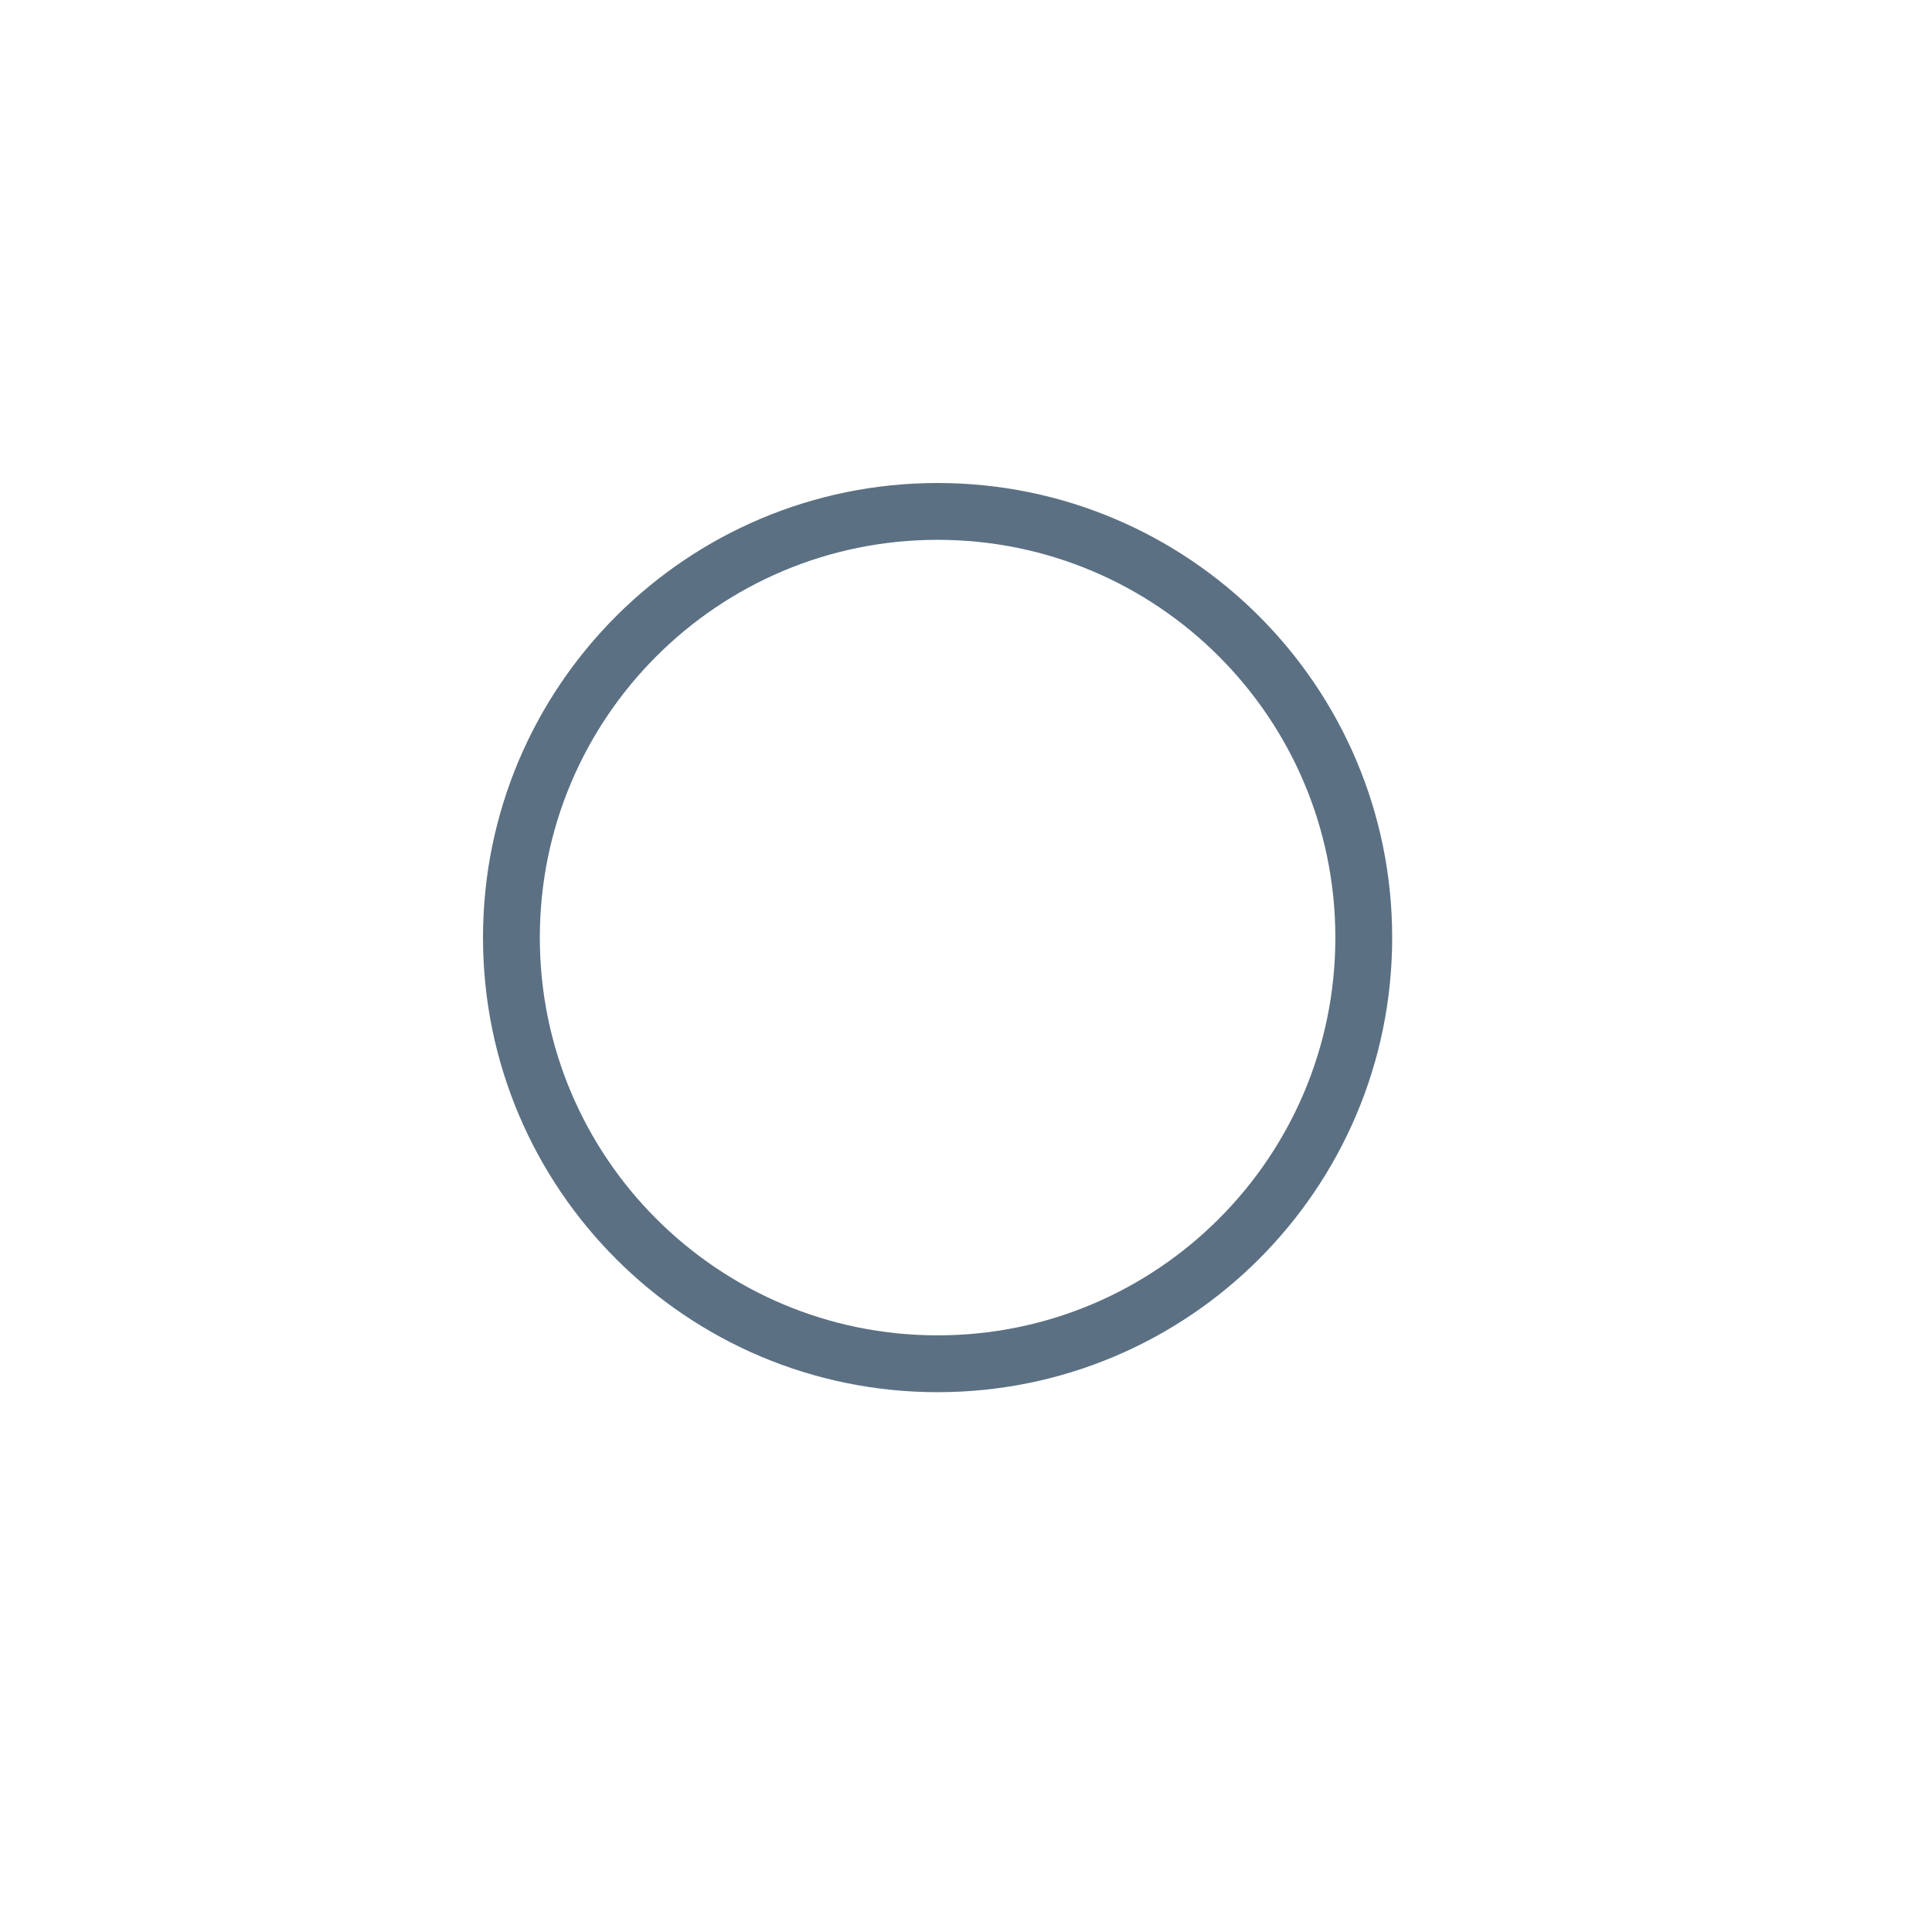 <?xml version="1.0" encoding="UTF-8"?> <svg xmlns="http://www.w3.org/2000/svg" width="68" height="68" fill="none" version="1.1" viewBox="0 0 68 68"><path d="m33 48c8.284 0 15-6.716 15-15 0-8.284-6.716-15-15-15-8.284 0-15 6.716-15 15 0 8.284 6.716 15 15 15z" stroke="#5b7083" stroke-miterlimit="10" stroke-width="2"></path></svg> 
